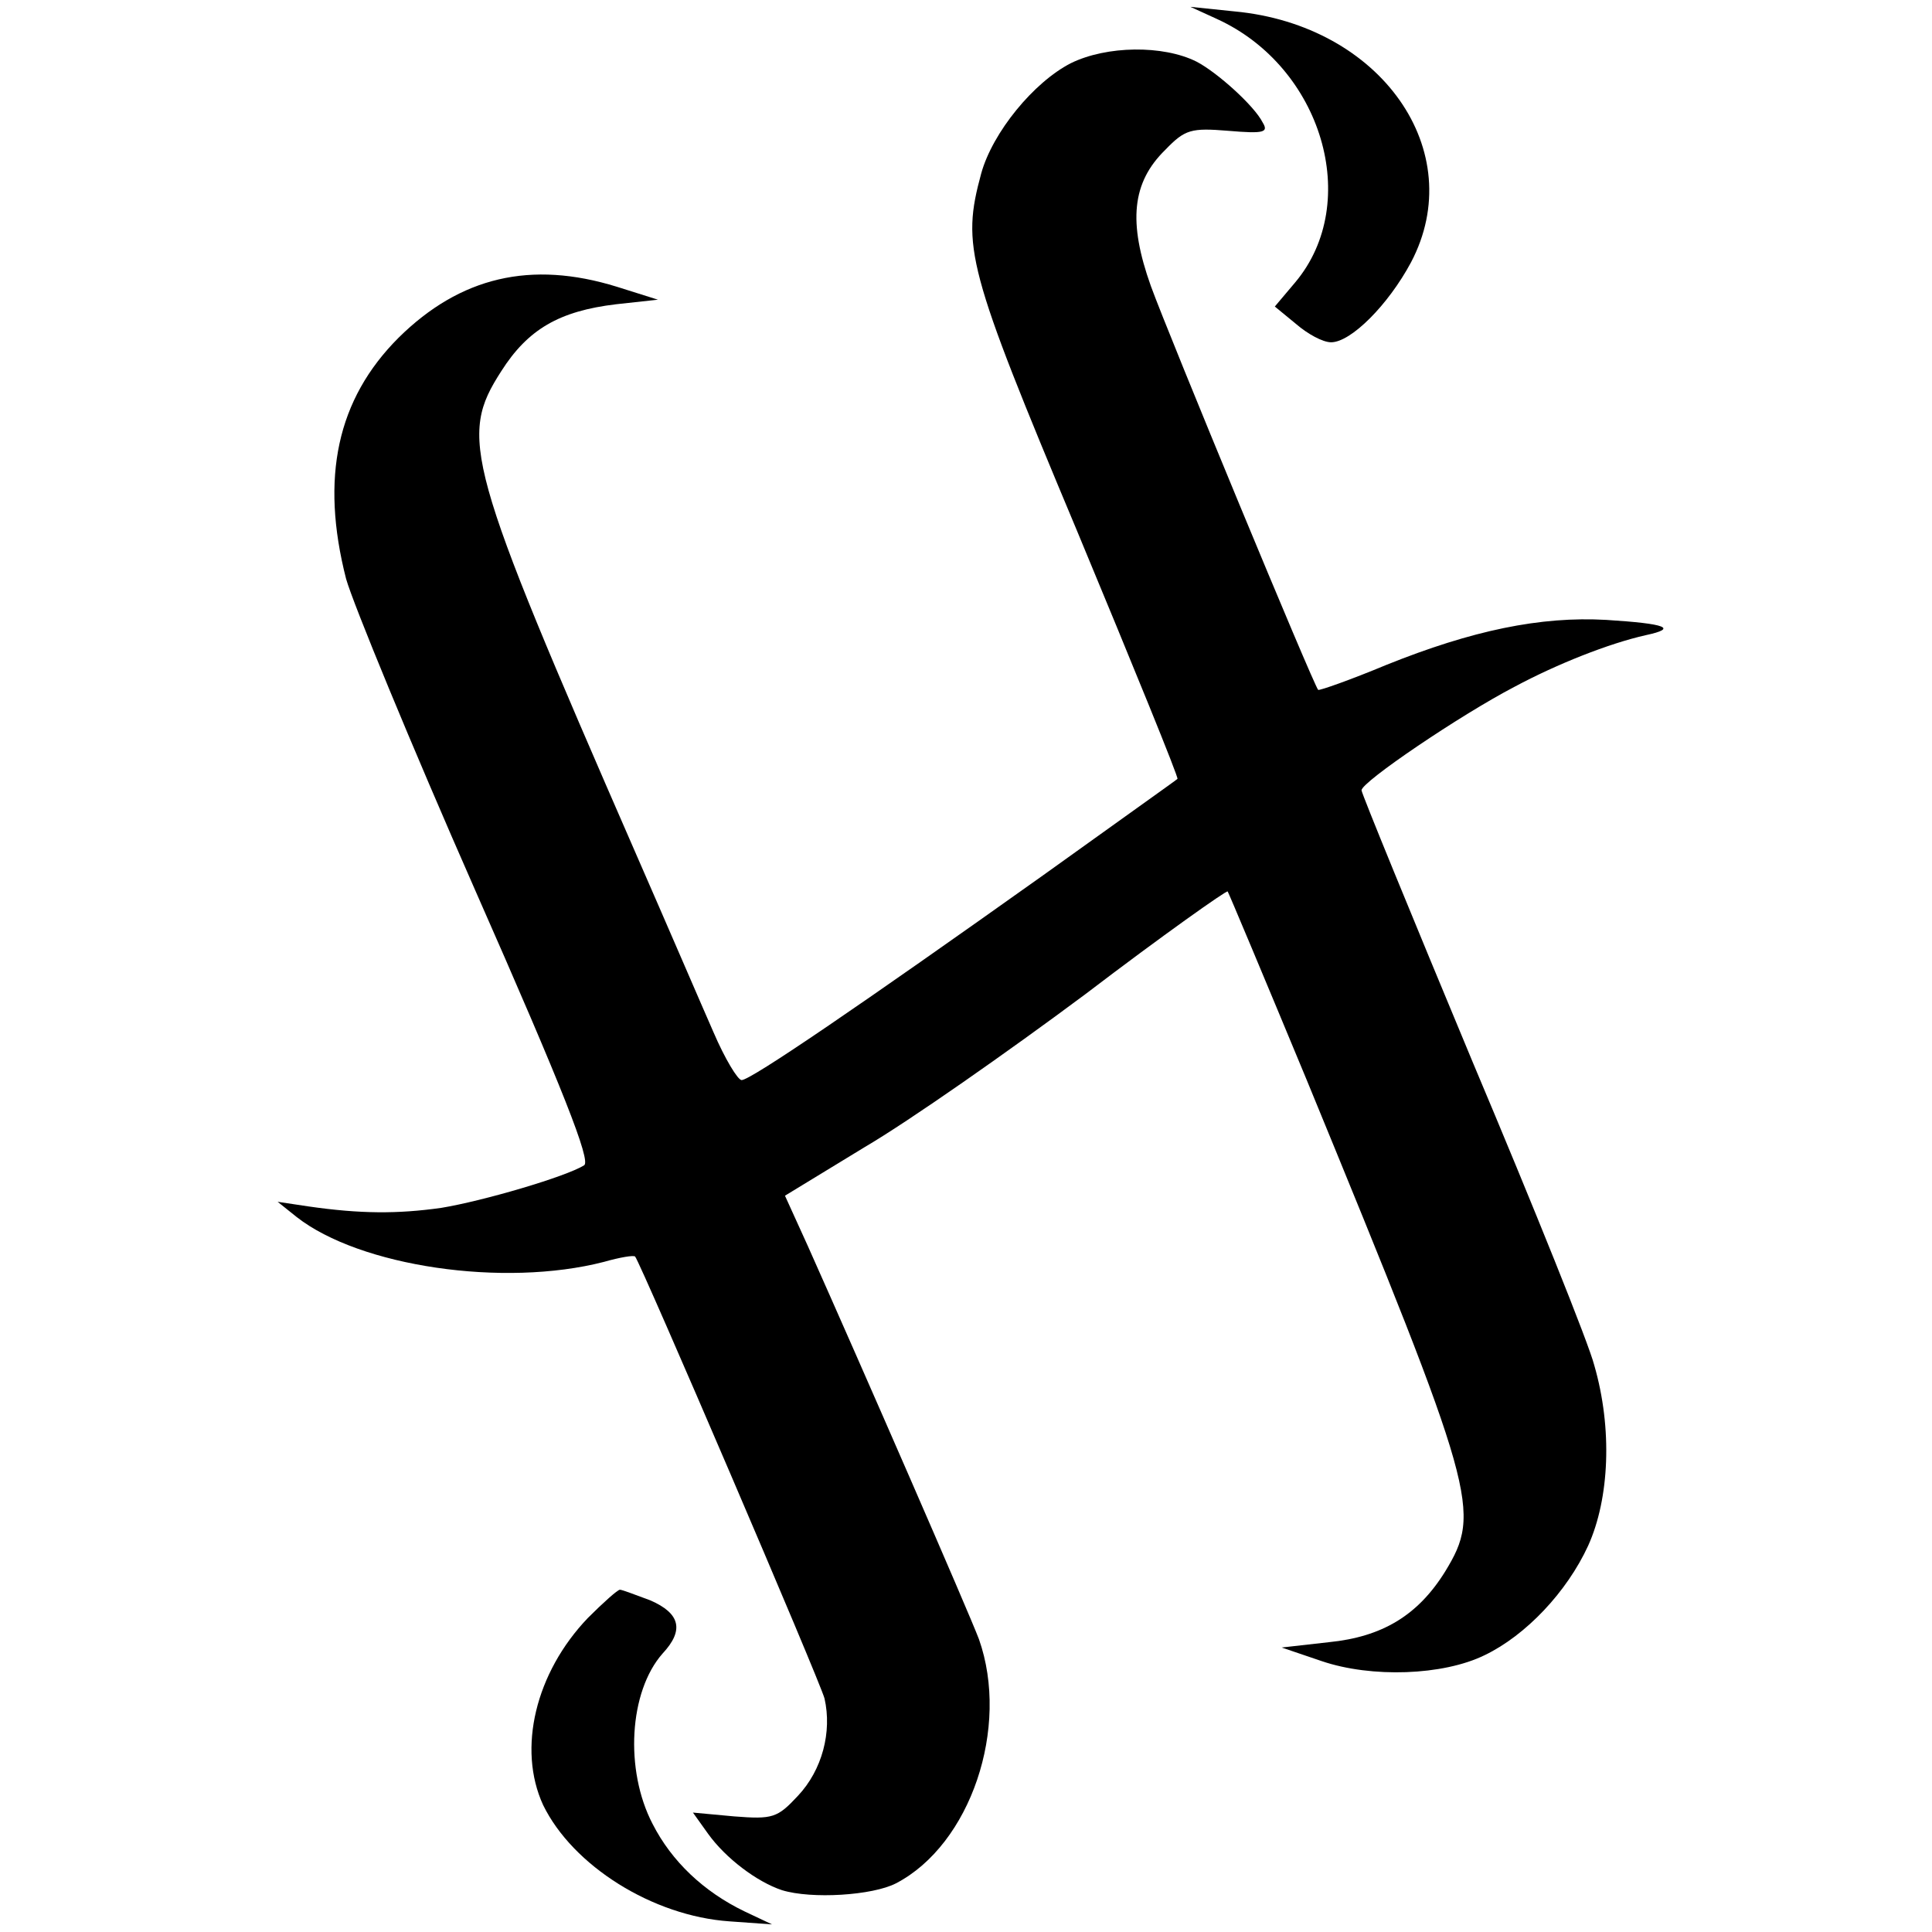 <?xml version="1.0" standalone="no"?>
<!DOCTYPE svg PUBLIC "-//W3C//DTD SVG 20010904//EN"
 "http://www.w3.org/TR/2001/REC-SVG-20010904/DTD/svg10.dtd">
<svg version="1.0" xmlns="http://www.w3.org/2000/svg"
 width="254pt" height="254pt" viewBox="0 0 254 254"
 preserveAspectRatio="xMidYMid meet">
<g transform="translate(0,254) scale(0.1,-0.1)"
fill="#000000" stroke="none">
<path d="M1600 2515 c138 -63 191 -241 103 -346 l-27 -32 28 -23 c15 -13 35
-24 46 -24 26 0 75 49 105 105 77 146 -39 312 -232 330 l-58 6 35 -16z"/>
<path d="M1408 2457 c-49 -25 -103 -91 -118 -145 -26 -96 -19 -124 126 -470
74 -178 134 -325 132 -326 -2 -2 -81 -58 -177 -127 -239 -170 -384 -269 -396
-269 -5 0 -22 28 -37 63 -15 34 -61 141 -103 237 -223 511 -232 545 -176 632
35 55 76 79 151 88 l55 6 -54 17 c-113 35 -206 13 -287 -67 -81 -81 -103 -184
-69 -317 9 -32 85 -217 170 -410 116 -263 152 -355 143 -361 -24 -15 -133 -47
-188 -56 -57 -8 -106 -8 -175 2 l-40 6 25 -20 c83 -65 272 -93 404 -59 21 6
39 9 41 7 8 -10 243 -558 249 -581 10 -44 -3 -94 -35 -128 -27 -29 -33 -31
-84 -27 l-54 5 20 -28 c23 -32 64 -63 97 -74 39 -12 119 -7 150 9 98 51 150
205 109 321 -14 37 -154 358 -225 517 l-30 66 105 64 c58 34 188 125 290 201
101 77 186 137 187 135 1 -1 48 -113 104 -248 224 -545 230 -567 182 -646 -36
-58 -83 -86 -153 -93 l-62 -7 53 -18 c65 -22 159 -19 214 8 54 26 108 83 136
144 28 62 32 154 8 237 -7 28 -79 207 -160 399 -80 192 -146 353 -146 357 0
11 130 99 201 136 56 30 124 57 173 68 42 9 27 15 -52 20 -87 5 -177 -14 -289
-59 -48 -20 -88 -34 -90 -33 -6 6 -196 465 -220 531 -30 84 -25 136 19 179 26
27 34 29 83 25 47 -4 53 -2 45 11 -11 22 -60 66 -87 80 -44 22 -118 21 -165
-2z"/>
<path d="M773 413 c-69 -72 -93 -172 -59 -246 39 -80 144 -146 245 -153 l56
-4 -36 17 c-54 26 -96 66 -121 115 -37 71 -31 174 13 224 29 31 23 53 -16 70
-19 7 -37 14 -40 14 -3 0 -22 -17 -42 -37z"/>
</g>
</svg>

